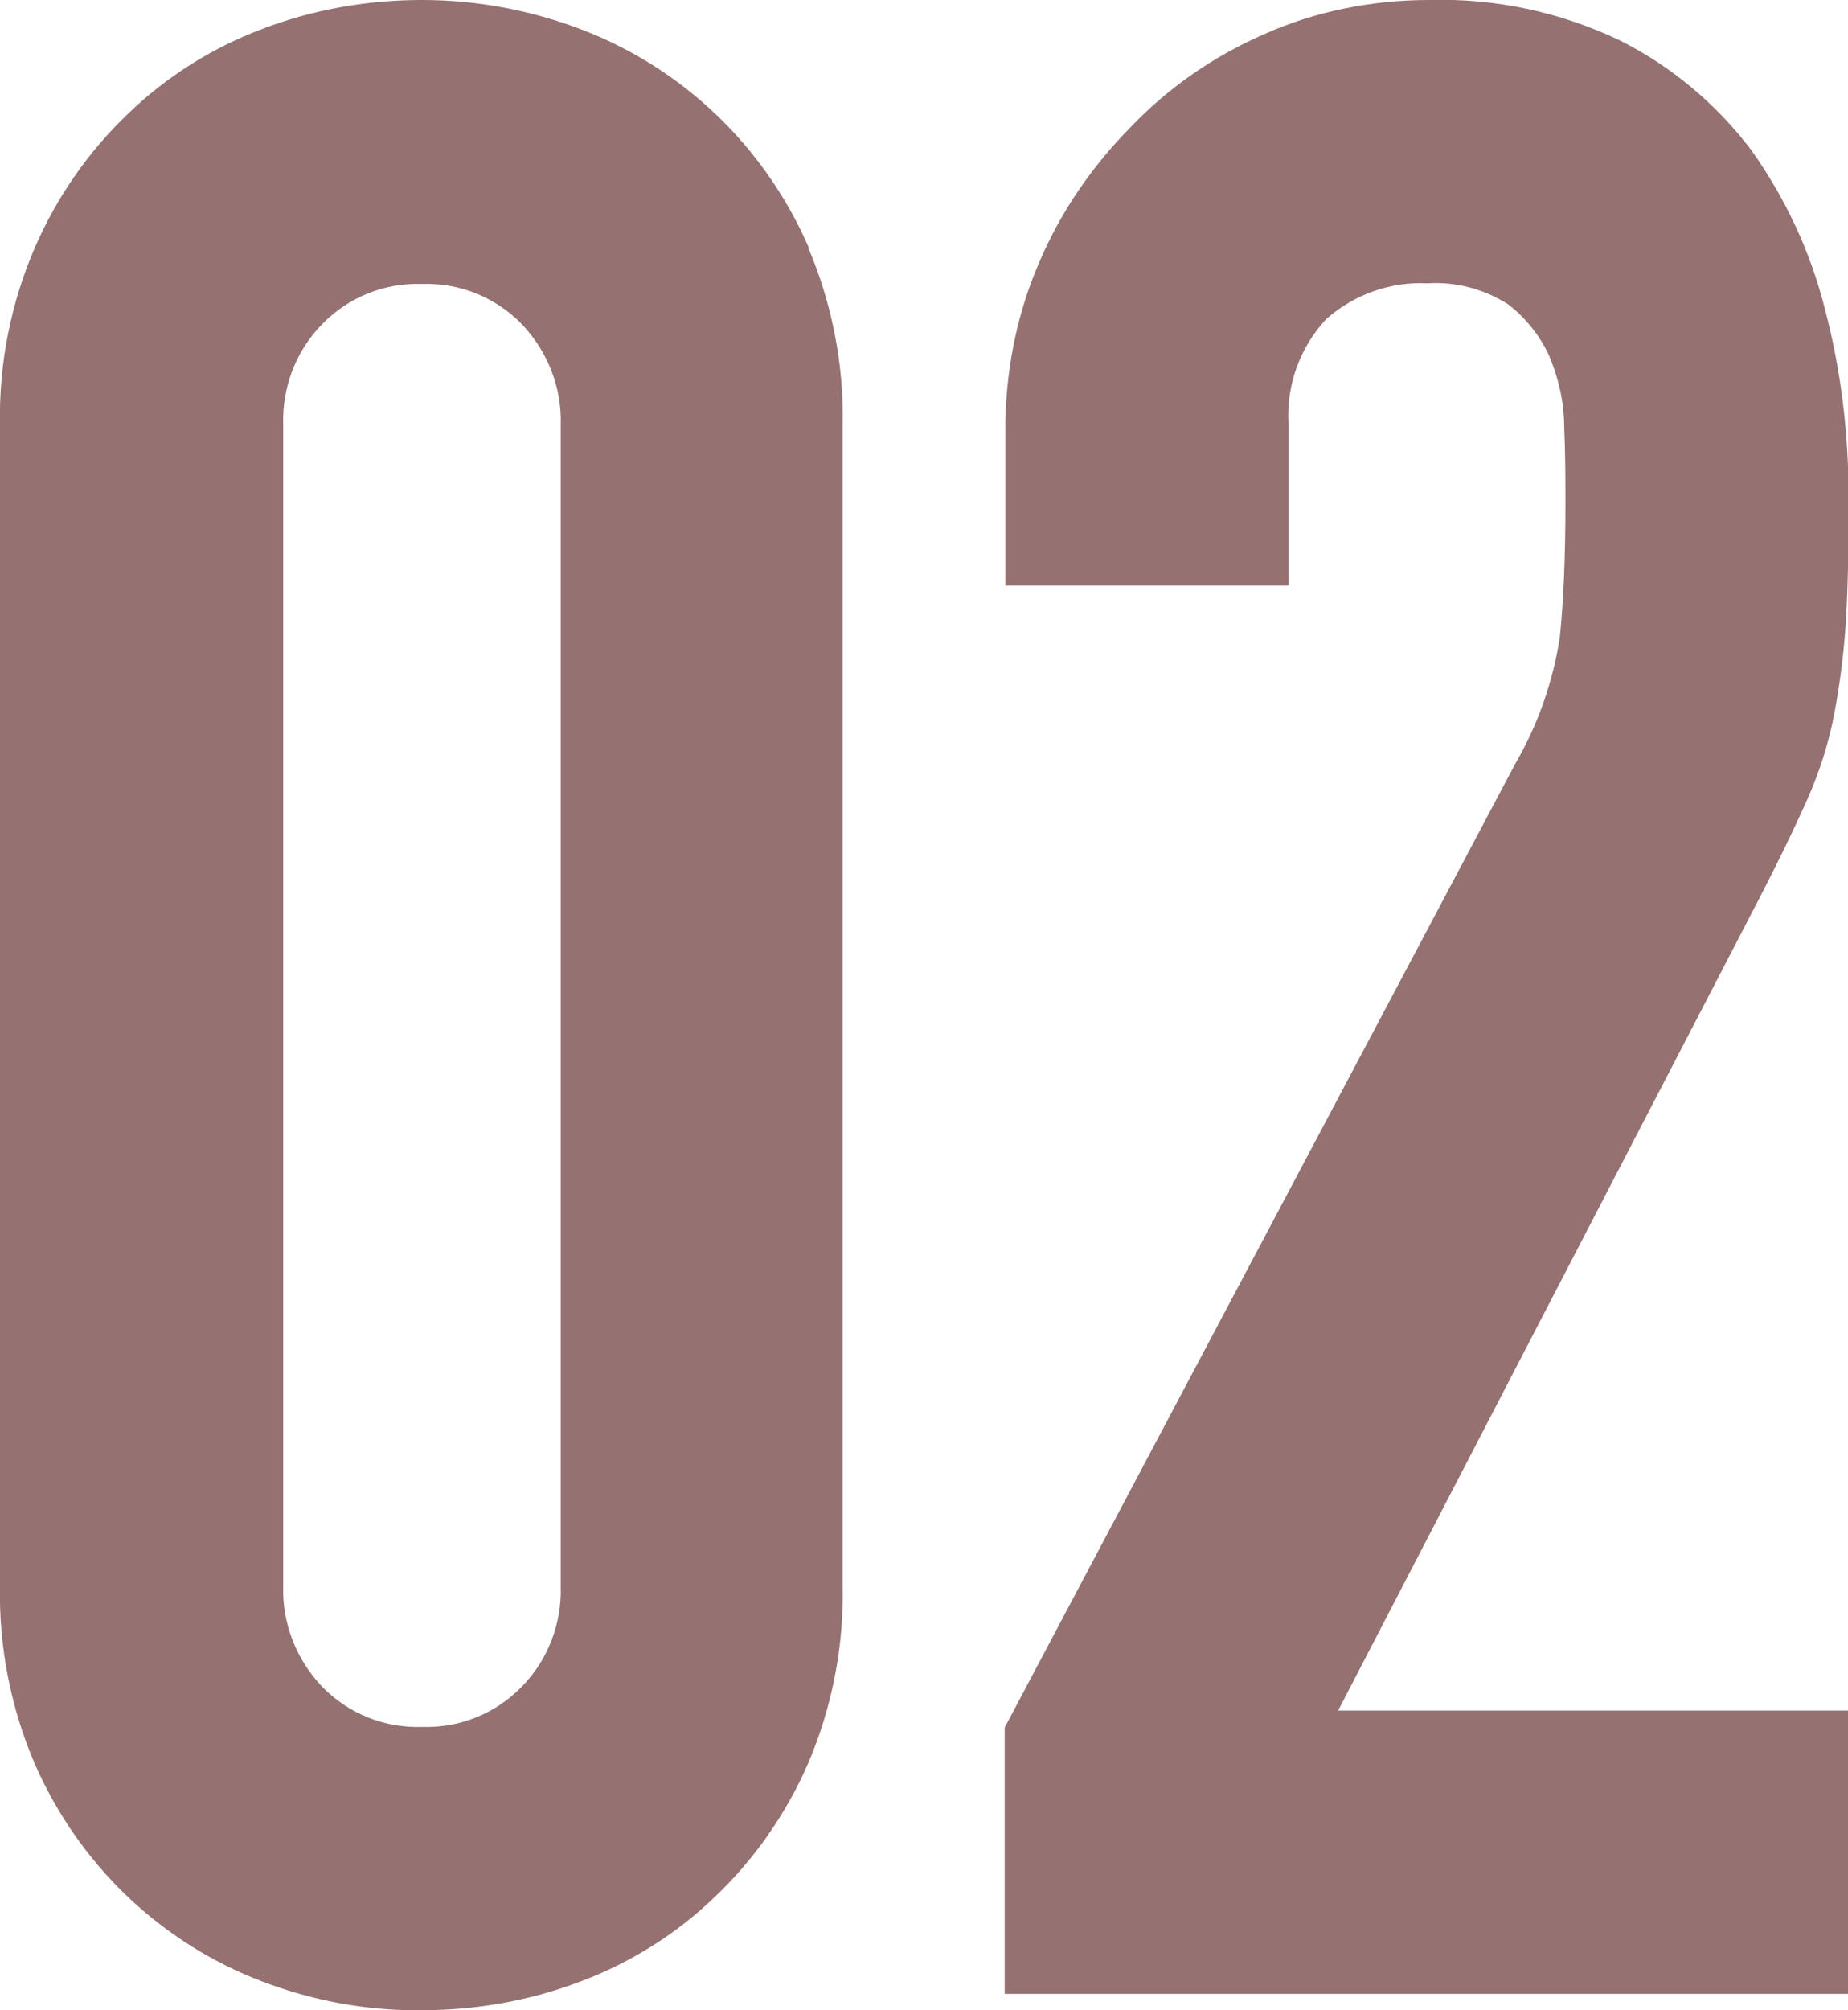 <svg viewBox="0 0 29.43 32" xmlns="http://www.w3.org/2000/svg"><g fill="#957171"><path d="m12.88 3.94c-.35-.8-.85-1.52-1.48-2.12-.62-.59-1.35-1.05-2.14-1.35-.81-.31-1.67-.47-2.54-.47s-1.73.15-2.54.46c-.8.3-1.53.76-2.14 1.35-.63.6-1.13 1.32-1.48 2.12-.39.9-.58 1.87-.56 2.84v18.47c-.02.97.17 1.94.55 2.83.35.8.85 1.52 1.48 2.12.62.59 1.35 1.05 2.14 1.35.81.31 1.67.47 2.54.46.87 0 1.73-.15 2.54-.46.8-.3 1.53-.76 2.14-1.35.63-.6 1.13-1.32 1.48-2.12.38-.89.57-1.86.55-2.83v-18.47c.02-.97-.17-1.94-.55-2.83zm-3.95 21.3c.02.6-.2 1.18-.62 1.61s-.99.66-1.59.64c-.6.02-1.17-.21-1.59-.64-.41-.43-.64-1.01-.62-1.61v-18.47c-.02-.6.2-1.18.62-1.61s.99-.66 1.59-.64c.6-.02 1.17.21 1.59.64.41.43.64 1.01.62 1.61z"/><path d="m16 31.74v-4.24l8.13-15.34c.36-.62.6-1.3.71-2.01.06-.57.09-1.29.09-2.14 0-.38 0-.79-.02-1.22 0-.39-.09-.77-.24-1.13-.15-.32-.38-.61-.66-.82-.38-.24-.83-.36-1.28-.33-.59-.03-1.17.18-1.61.57-.42.45-.64 1.06-.6 1.68v2.56h-4.51v-2.47c0-.91.17-1.81.53-2.65.34-.81.84-1.54 1.46-2.17.6-.63 1.32-1.13 2.12-1.48.82-.37 1.73-.55 2.64-.55 1.05-.03 2.08.19 3.03.64.82.41 1.54 1.01 2.1 1.75.54.76.94 1.61 1.17 2.52.26.98.38 1.99.38 3.01 0 .77-.01 1.41-.04 1.92-.03.5-.09.99-.18 1.48s-.24.96-.44 1.41c-.21.47-.49 1.05-.84 1.72l-6.63 12.78h8.13v4.51z"/></g></svg>